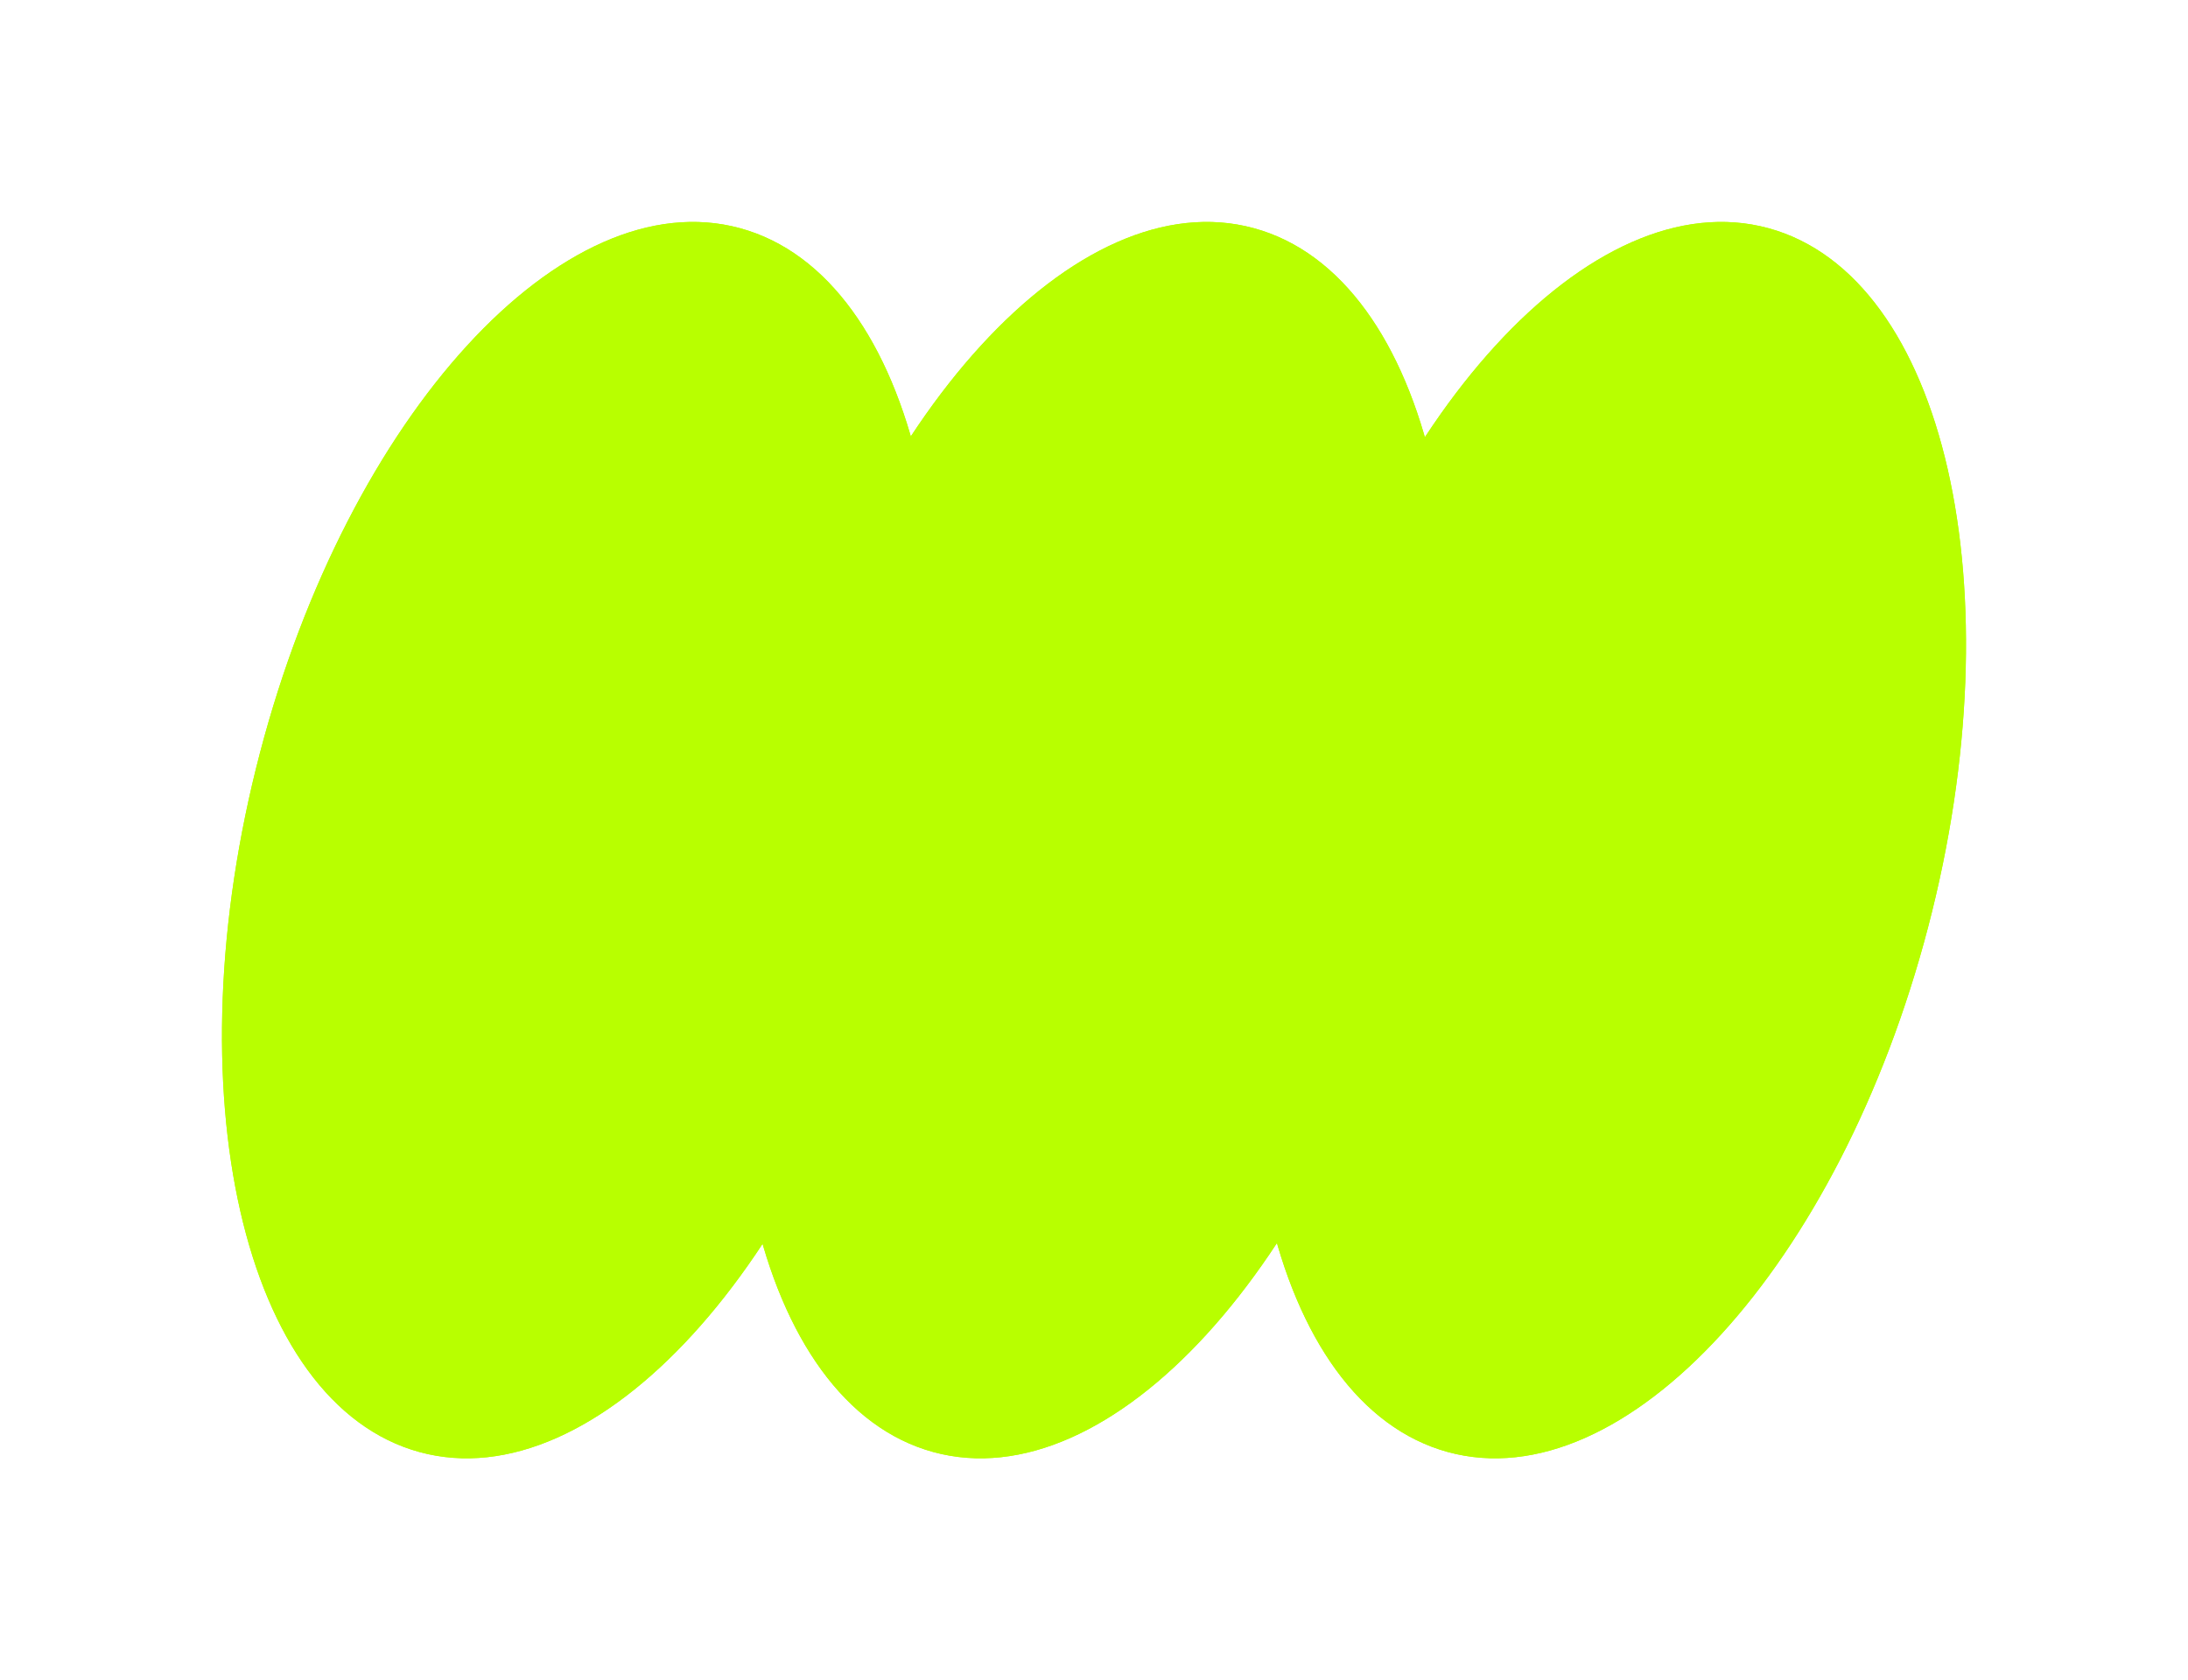 <?xml version="1.0" encoding="UTF-8"?> <svg xmlns="http://www.w3.org/2000/svg" width="69" height="53" viewBox="0 0 69 53" fill="none"><path d="M28.37 29.252C25.579 39.912 18.801 47.322 13.23 45.802C7.66 44.282 5.407 34.408 8.198 23.748C10.989 13.088 17.768 5.678 23.338 7.198C28.909 8.718 31.162 18.592 28.37 29.252Z" fill="#B8FF00"></path><path d="M44.574 29.252C41.783 39.912 35.004 47.322 29.434 45.802C23.863 44.282 21.61 34.408 24.402 23.748C27.193 13.088 33.971 5.678 39.542 7.198C45.112 8.718 47.365 18.592 44.574 29.252Z" fill="#B8FF00"></path><path d="M60.802 29.252C58.011 39.912 51.232 47.322 45.662 45.802C40.091 44.282 37.838 34.408 40.63 23.748C43.421 13.088 50.199 5.678 55.77 7.198C61.34 8.718 63.593 18.592 60.802 29.252Z" fill="#B8FF00"></path><g filter="url(#filter0_f_158_294)"><path d="M28.37 29.252C25.579 39.912 18.801 47.322 13.23 45.802C7.66 44.282 5.407 34.408 8.198 23.748C10.989 13.088 17.768 5.678 23.338 7.198C28.909 8.718 31.162 18.592 28.37 29.252Z" fill="#B8FF00"></path><path d="M44.574 29.252C41.783 39.912 35.004 47.322 29.434 45.802C23.863 44.282 21.61 34.408 24.402 23.748C27.193 13.088 33.971 5.678 39.542 7.198C45.112 8.718 47.365 18.592 44.574 29.252Z" fill="#B8FF00"></path><path d="M60.802 29.252C58.011 39.912 51.232 47.322 45.662 45.802C40.091 44.282 37.838 34.408 40.63 23.748C43.421 13.088 50.199 5.678 55.77 7.198C61.34 8.718 63.593 18.592 60.802 29.252Z" fill="#B8FF00"></path></g><defs><filter id="filter0_f_158_294" x="0.9" y="0.9" width="67.2" height="51.2" filterUnits="userSpaceOnUse" color-interpolation-filters="sRGB"><feFlood flood-opacity="0" result="BackgroundImageFix"></feFlood><feBlend mode="normal" in="SourceGraphic" in2="BackgroundImageFix" result="shape"></feBlend><feGaussianBlur stdDeviation="3.05" result="effect1_foregroundBlur_158_294"></feGaussianBlur></filter></defs></svg> 